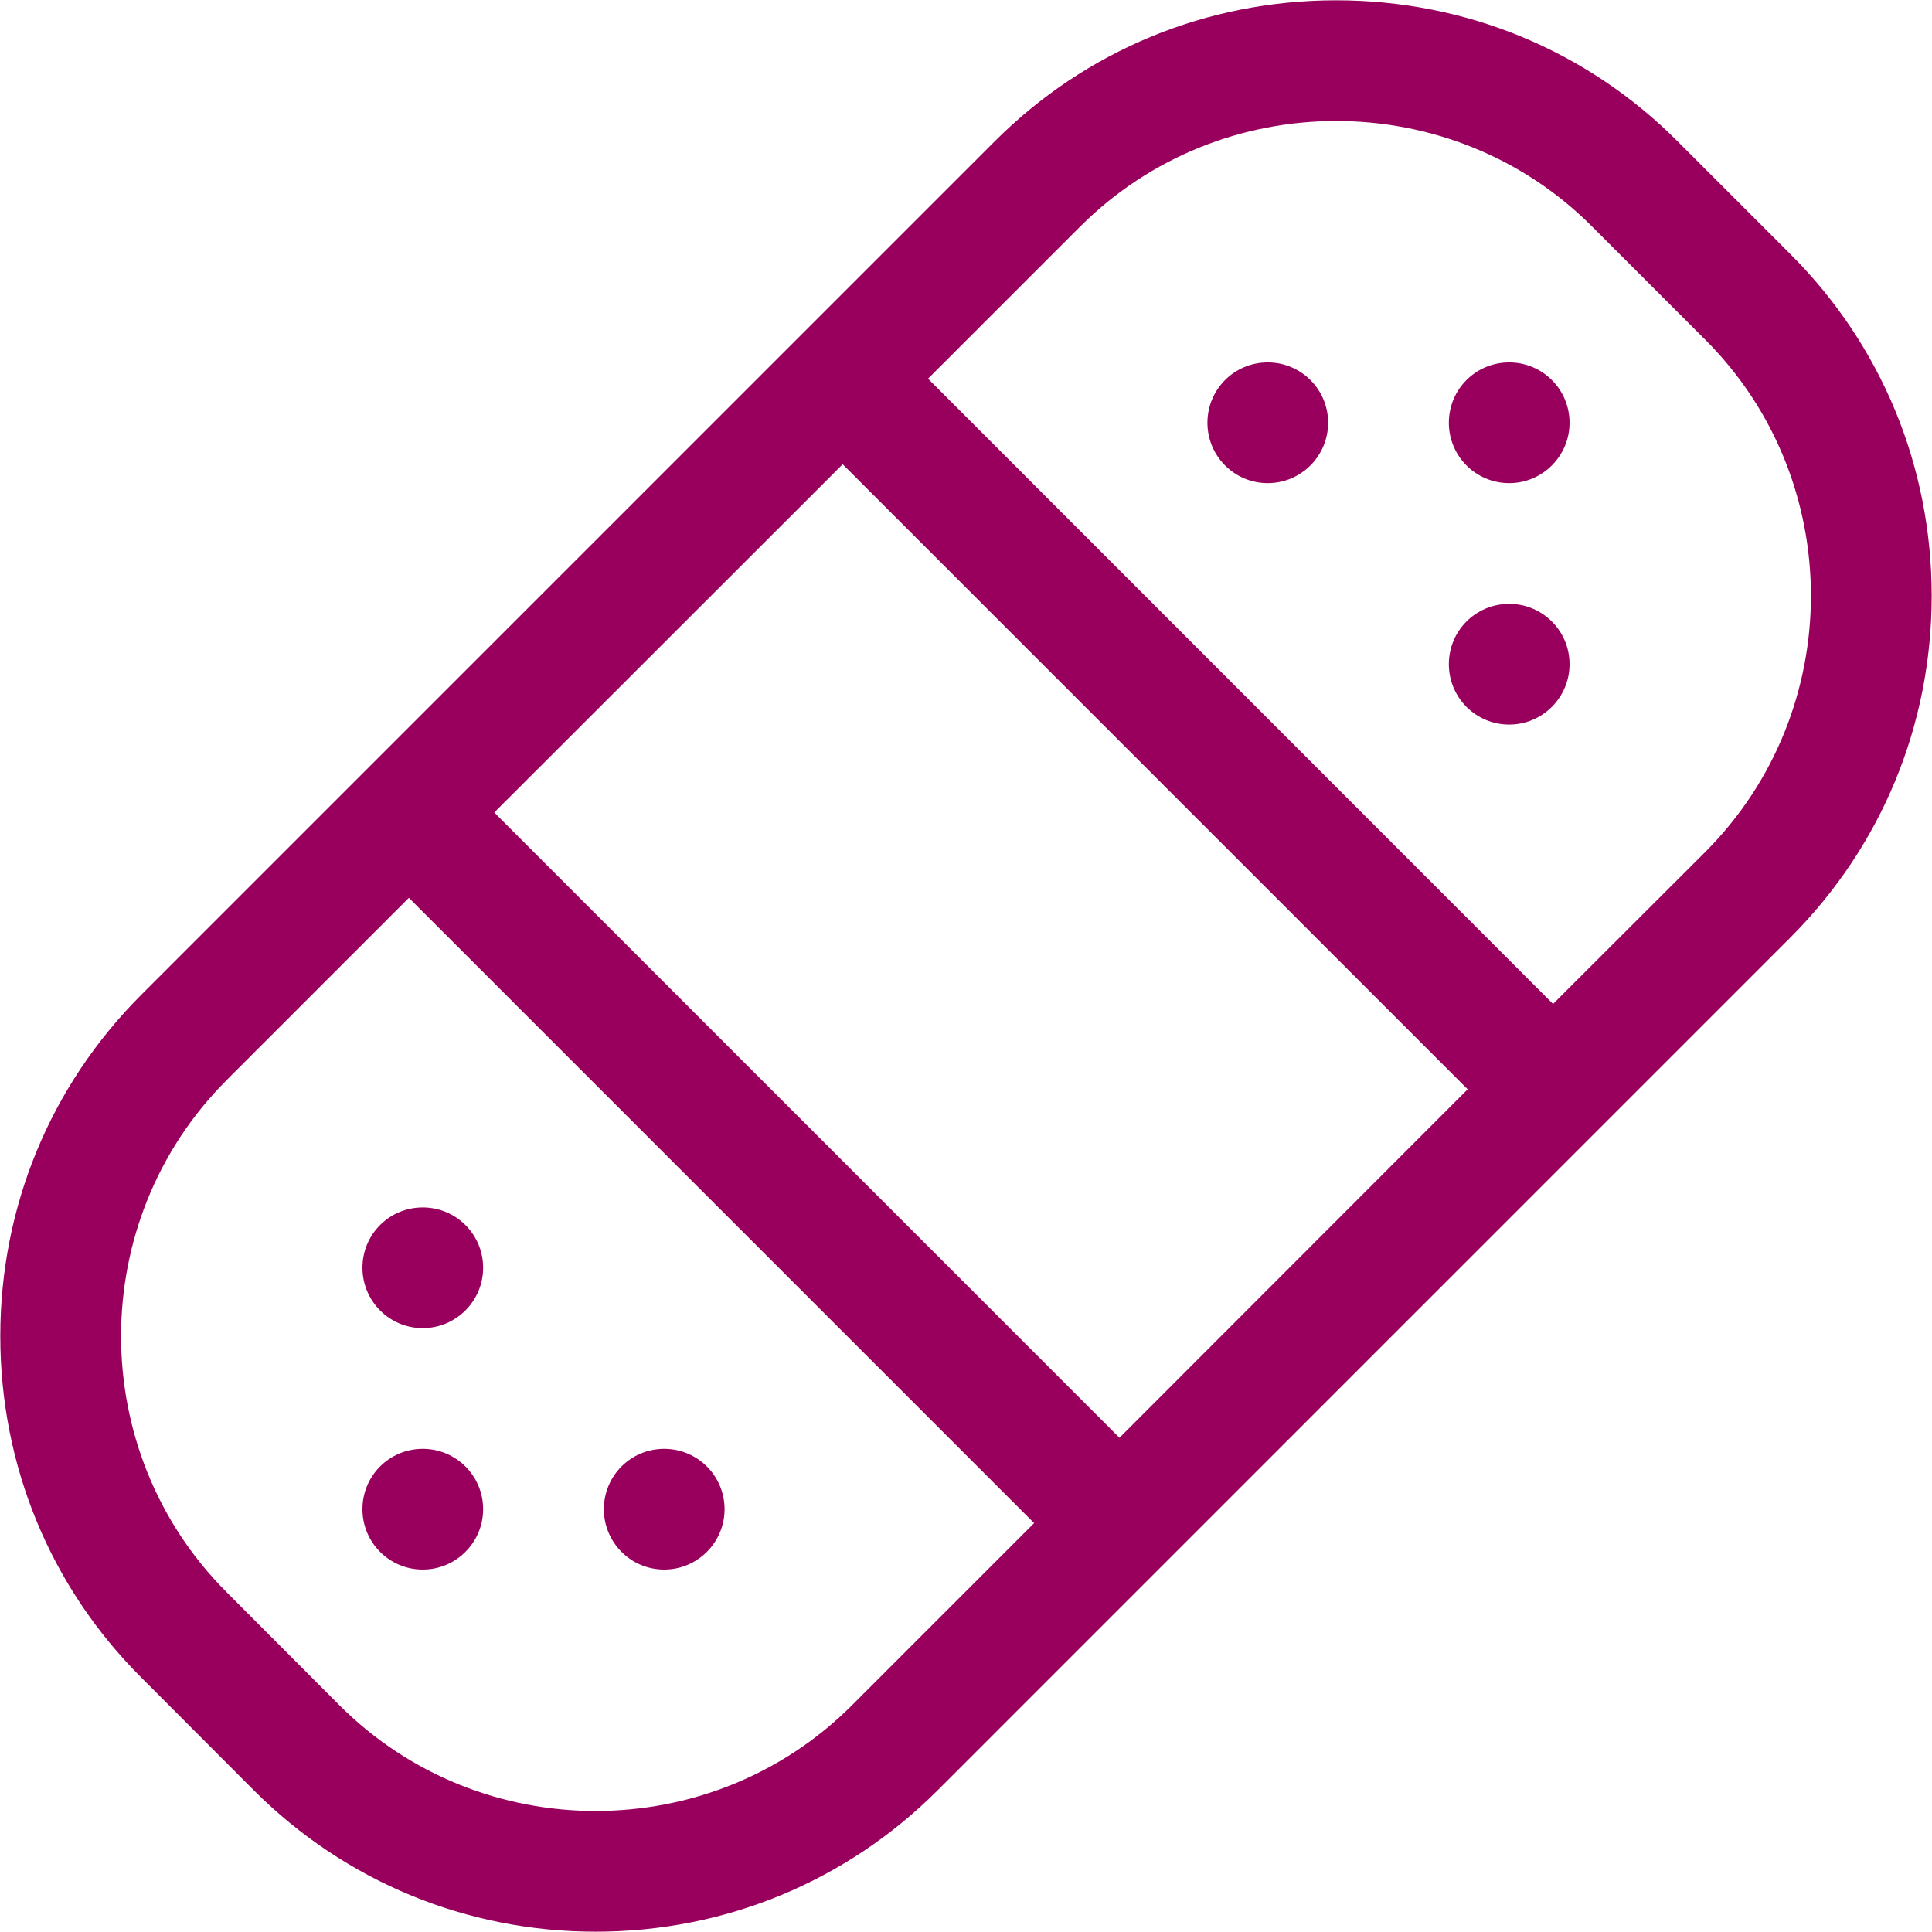 <svg xmlns="http://www.w3.org/2000/svg" xmlns:xlink="http://www.w3.org/1999/xlink" preserveAspectRatio="xMidYMid" width="80" height="80" viewBox="0 0 80 80">
  <defs>
    <style>
      .cls-1 {
        fill: #99005e;
        fill-rule: evenodd;
      }
    </style>
  </defs>
  <path d="M5.851,69.463 L10.527,74.149 C14.295,77.908 19.313,79.987 24.663,79.987 C30.023,79.987 35.040,77.908 38.809,74.149 L74.149,38.808 C77.908,35.040 79.987,30.022 79.987,24.672 C79.987,19.313 77.908,14.295 74.149,10.536 L69.463,5.850 C65.705,2.081 60.687,0.012 55.327,0.012 C49.977,0.012 44.959,2.081 41.191,5.850 L5.851,41.191 C2.082,44.959 0.012,49.977 0.012,55.327 C0.012,60.677 2.082,65.705 5.851,69.463 ZM44.725,9.384 C47.644,6.465 51.490,5.010 55.327,5.010 C59.173,5.010 63.020,6.465 65.929,9.384 L70.615,14.070 C76.444,19.898 76.444,29.436 70.615,35.275 L64.309,41.571 L38.428,15.681 L44.725,9.384 ZM34.894,19.224 L60.774,45.105 L46.355,59.535 L20.465,33.644 L34.894,19.224 ZM9.384,44.725 L16.931,37.178 L42.821,63.068 L35.275,70.615 C32.356,73.534 28.509,74.989 24.663,74.989 C20.826,74.989 16.980,73.534 14.060,70.615 L9.384,65.929 C3.556,60.101 3.556,50.553 9.384,44.725 ZM17.507,64.992 C18.883,64.992 20.006,63.869 20.006,62.493 C20.006,61.106 18.883,59.993 17.507,59.993 C16.121,59.993 15.008,61.106 15.008,62.493 C15.008,63.869 16.121,64.992 17.507,64.992 ZM17.507,54.995 C18.883,54.995 20.006,53.872 20.006,52.496 C20.006,51.109 18.883,49.997 17.507,49.997 C16.121,49.997 15.008,51.109 15.008,52.496 C15.008,53.872 16.121,54.995 17.507,54.995 ZM27.504,64.992 C28.880,64.992 30.003,63.869 30.003,62.493 C30.003,61.106 28.880,59.993 27.504,59.993 C26.118,59.993 25.005,61.106 25.005,62.493 C25.005,63.869 26.118,64.992 27.504,64.992 ZM62.493,25.004 C61.107,25.004 59.994,26.117 59.994,27.504 C59.994,28.880 61.107,30.003 62.493,30.003 C63.869,30.003 64.992,28.880 64.992,27.504 C64.992,26.117 63.869,25.004 62.493,25.004 ZM62.493,20.006 C63.869,20.006 64.992,18.883 64.992,17.507 C64.992,16.120 63.869,15.007 62.493,15.007 C61.107,15.007 59.994,16.120 59.994,17.507 C59.994,18.883 61.107,20.006 62.493,20.006 ZM52.496,15.007 C51.110,15.007 49.997,16.120 49.997,17.507 C49.997,18.883 51.110,20.006 52.496,20.006 C53.872,20.006 54.995,18.883 54.995,17.507 C54.995,16.120 53.872,15.007 52.496,15.007 Z" class="cls-1"/>
</svg>

